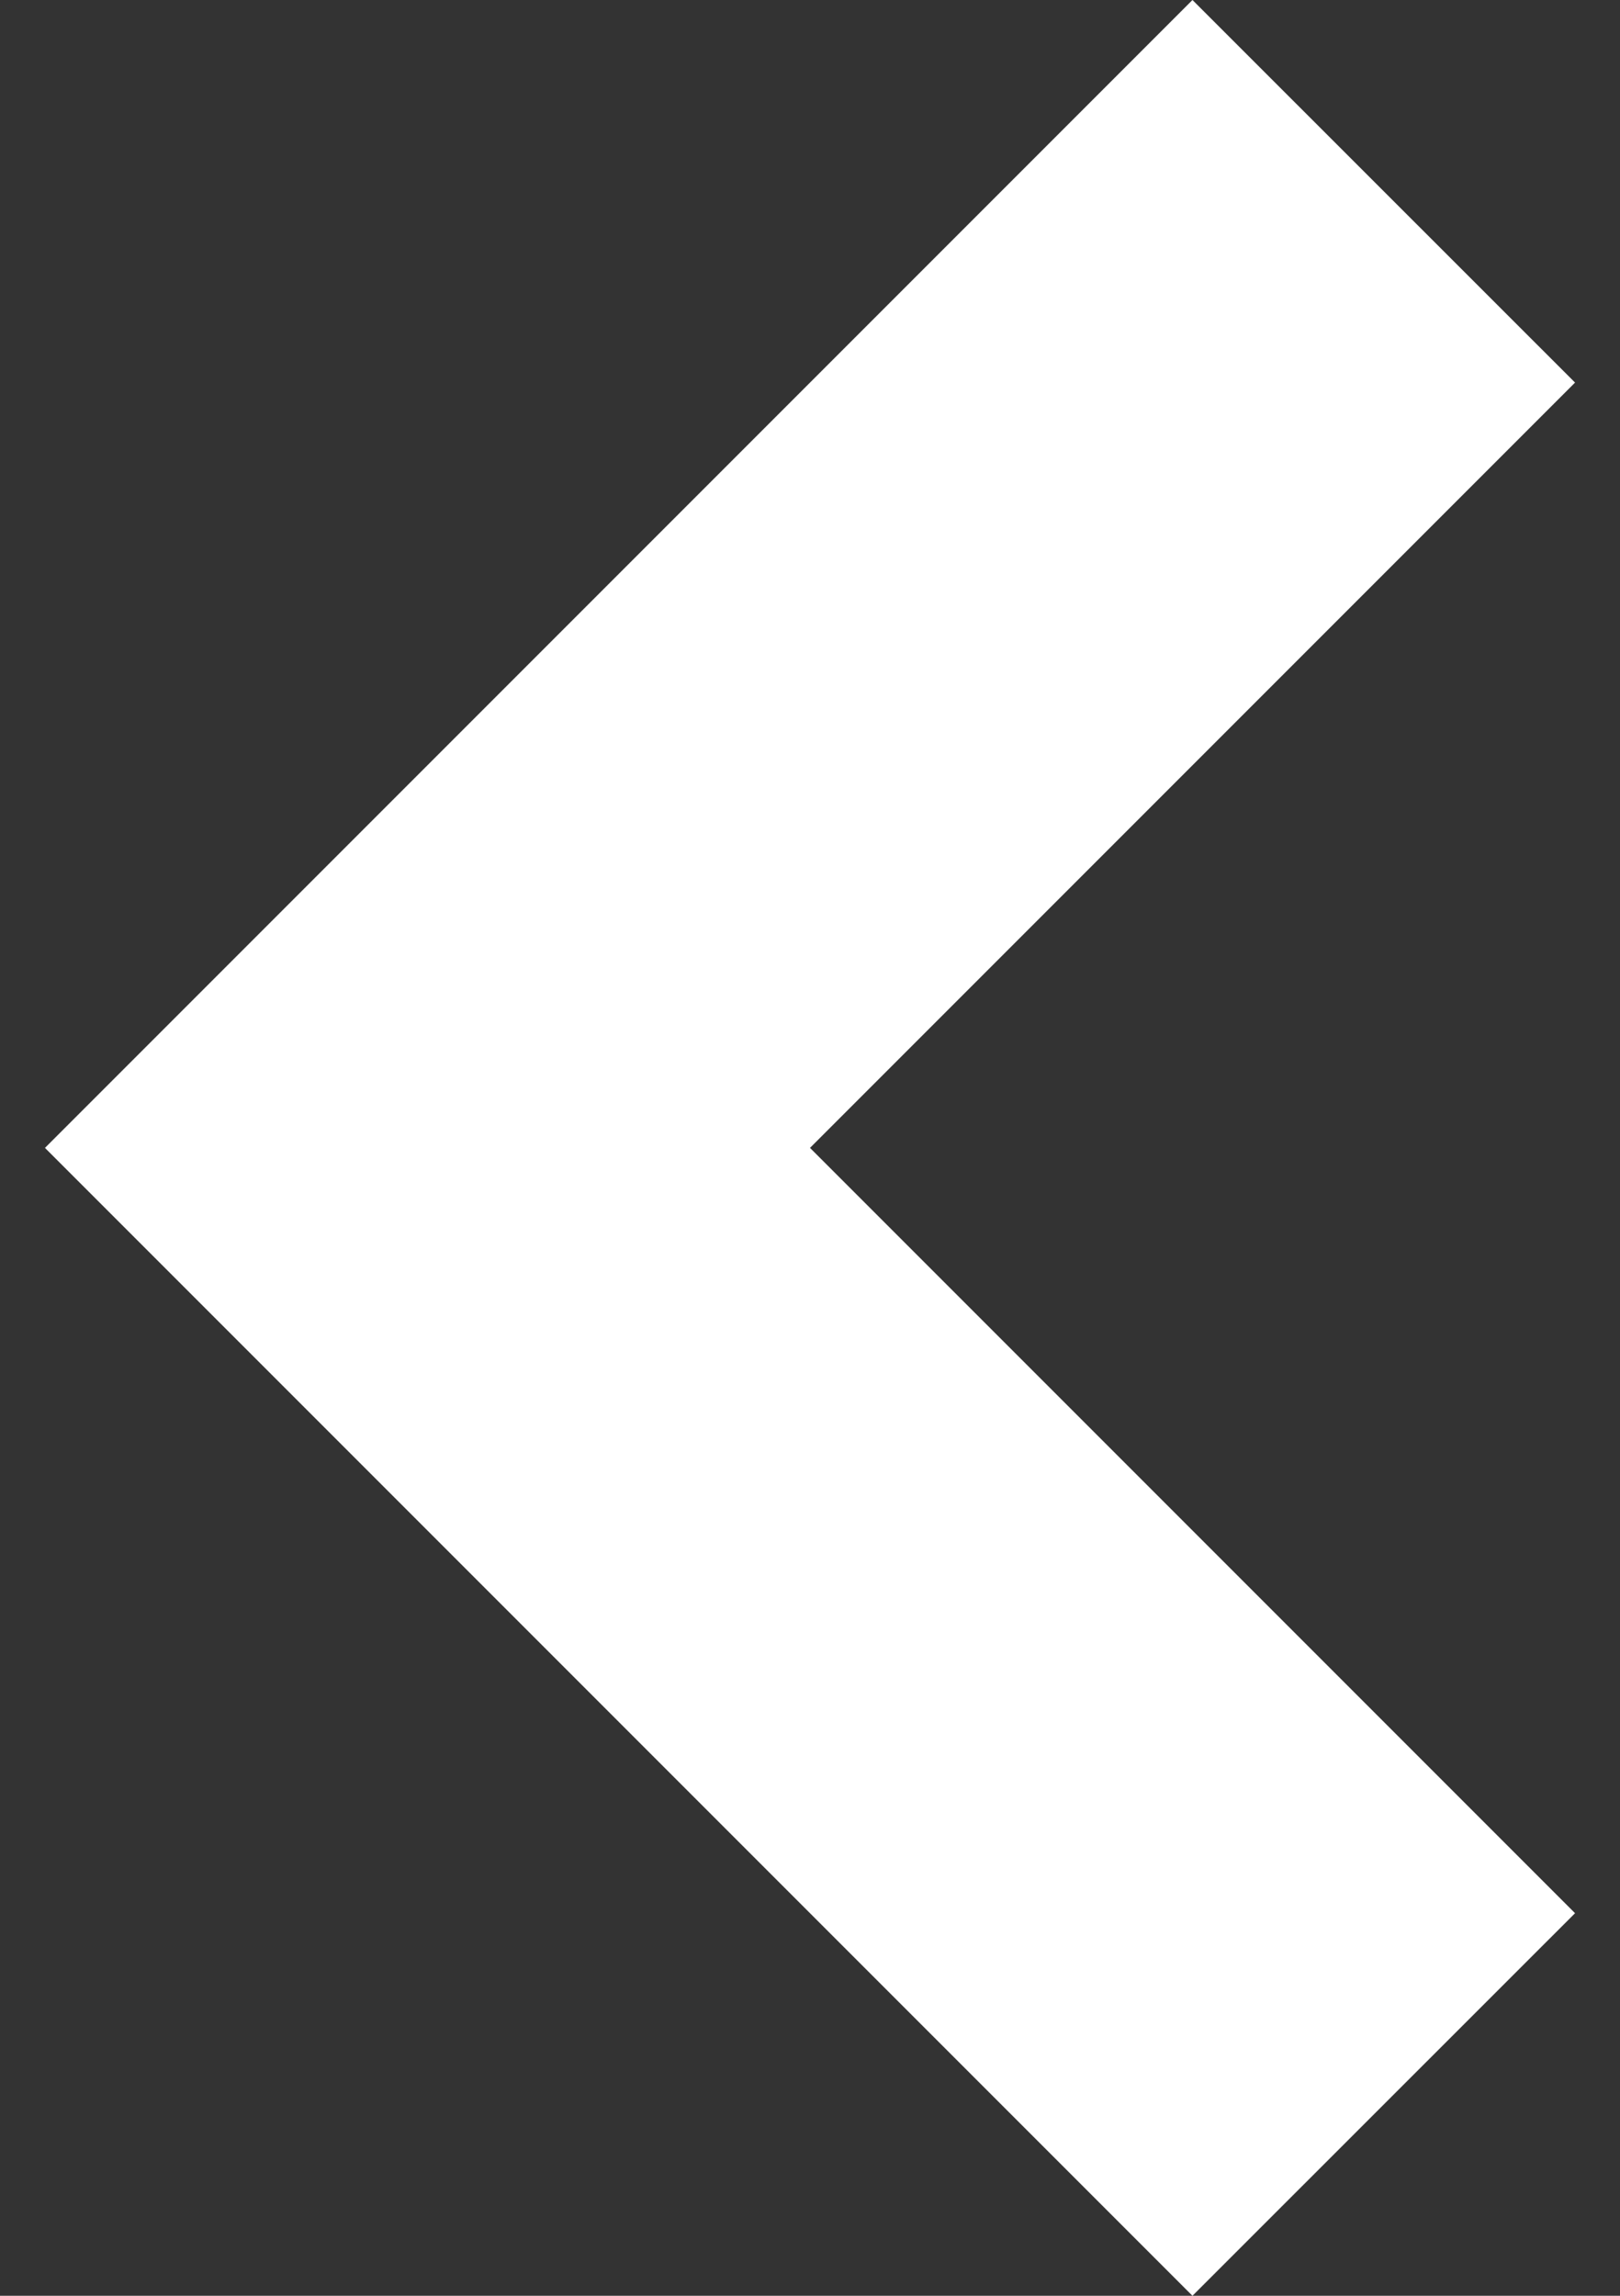<?xml version="1.0" encoding="UTF-8"?>
<svg xmlns="http://www.w3.org/2000/svg" width="12" height="17" version="1.1" viewBox="0 0 12 17">
  <rect x="0" y="0" width="12" height="17" fill="#333333" stroke="none"/>
  <defs>
    <style>
      .cls-1 {
        fill: #fff;
      }
    </style>
  </defs>
  <!-- Generator: Adobe Illustrator 28.7.4, SVG Export Plug-In . SVG Version: 1.2.0 Build 166)  -->
  <g>
    <g id="_レイヤー_1" data-name="レイヤー_1">
      <polygon class="cls-1" points="6 8.5 11.667 2.833 8.833 0 .333 8.5 8.833 17 11.667 14.167 6 8.5"/>
    </g>
  </g>
</svg>